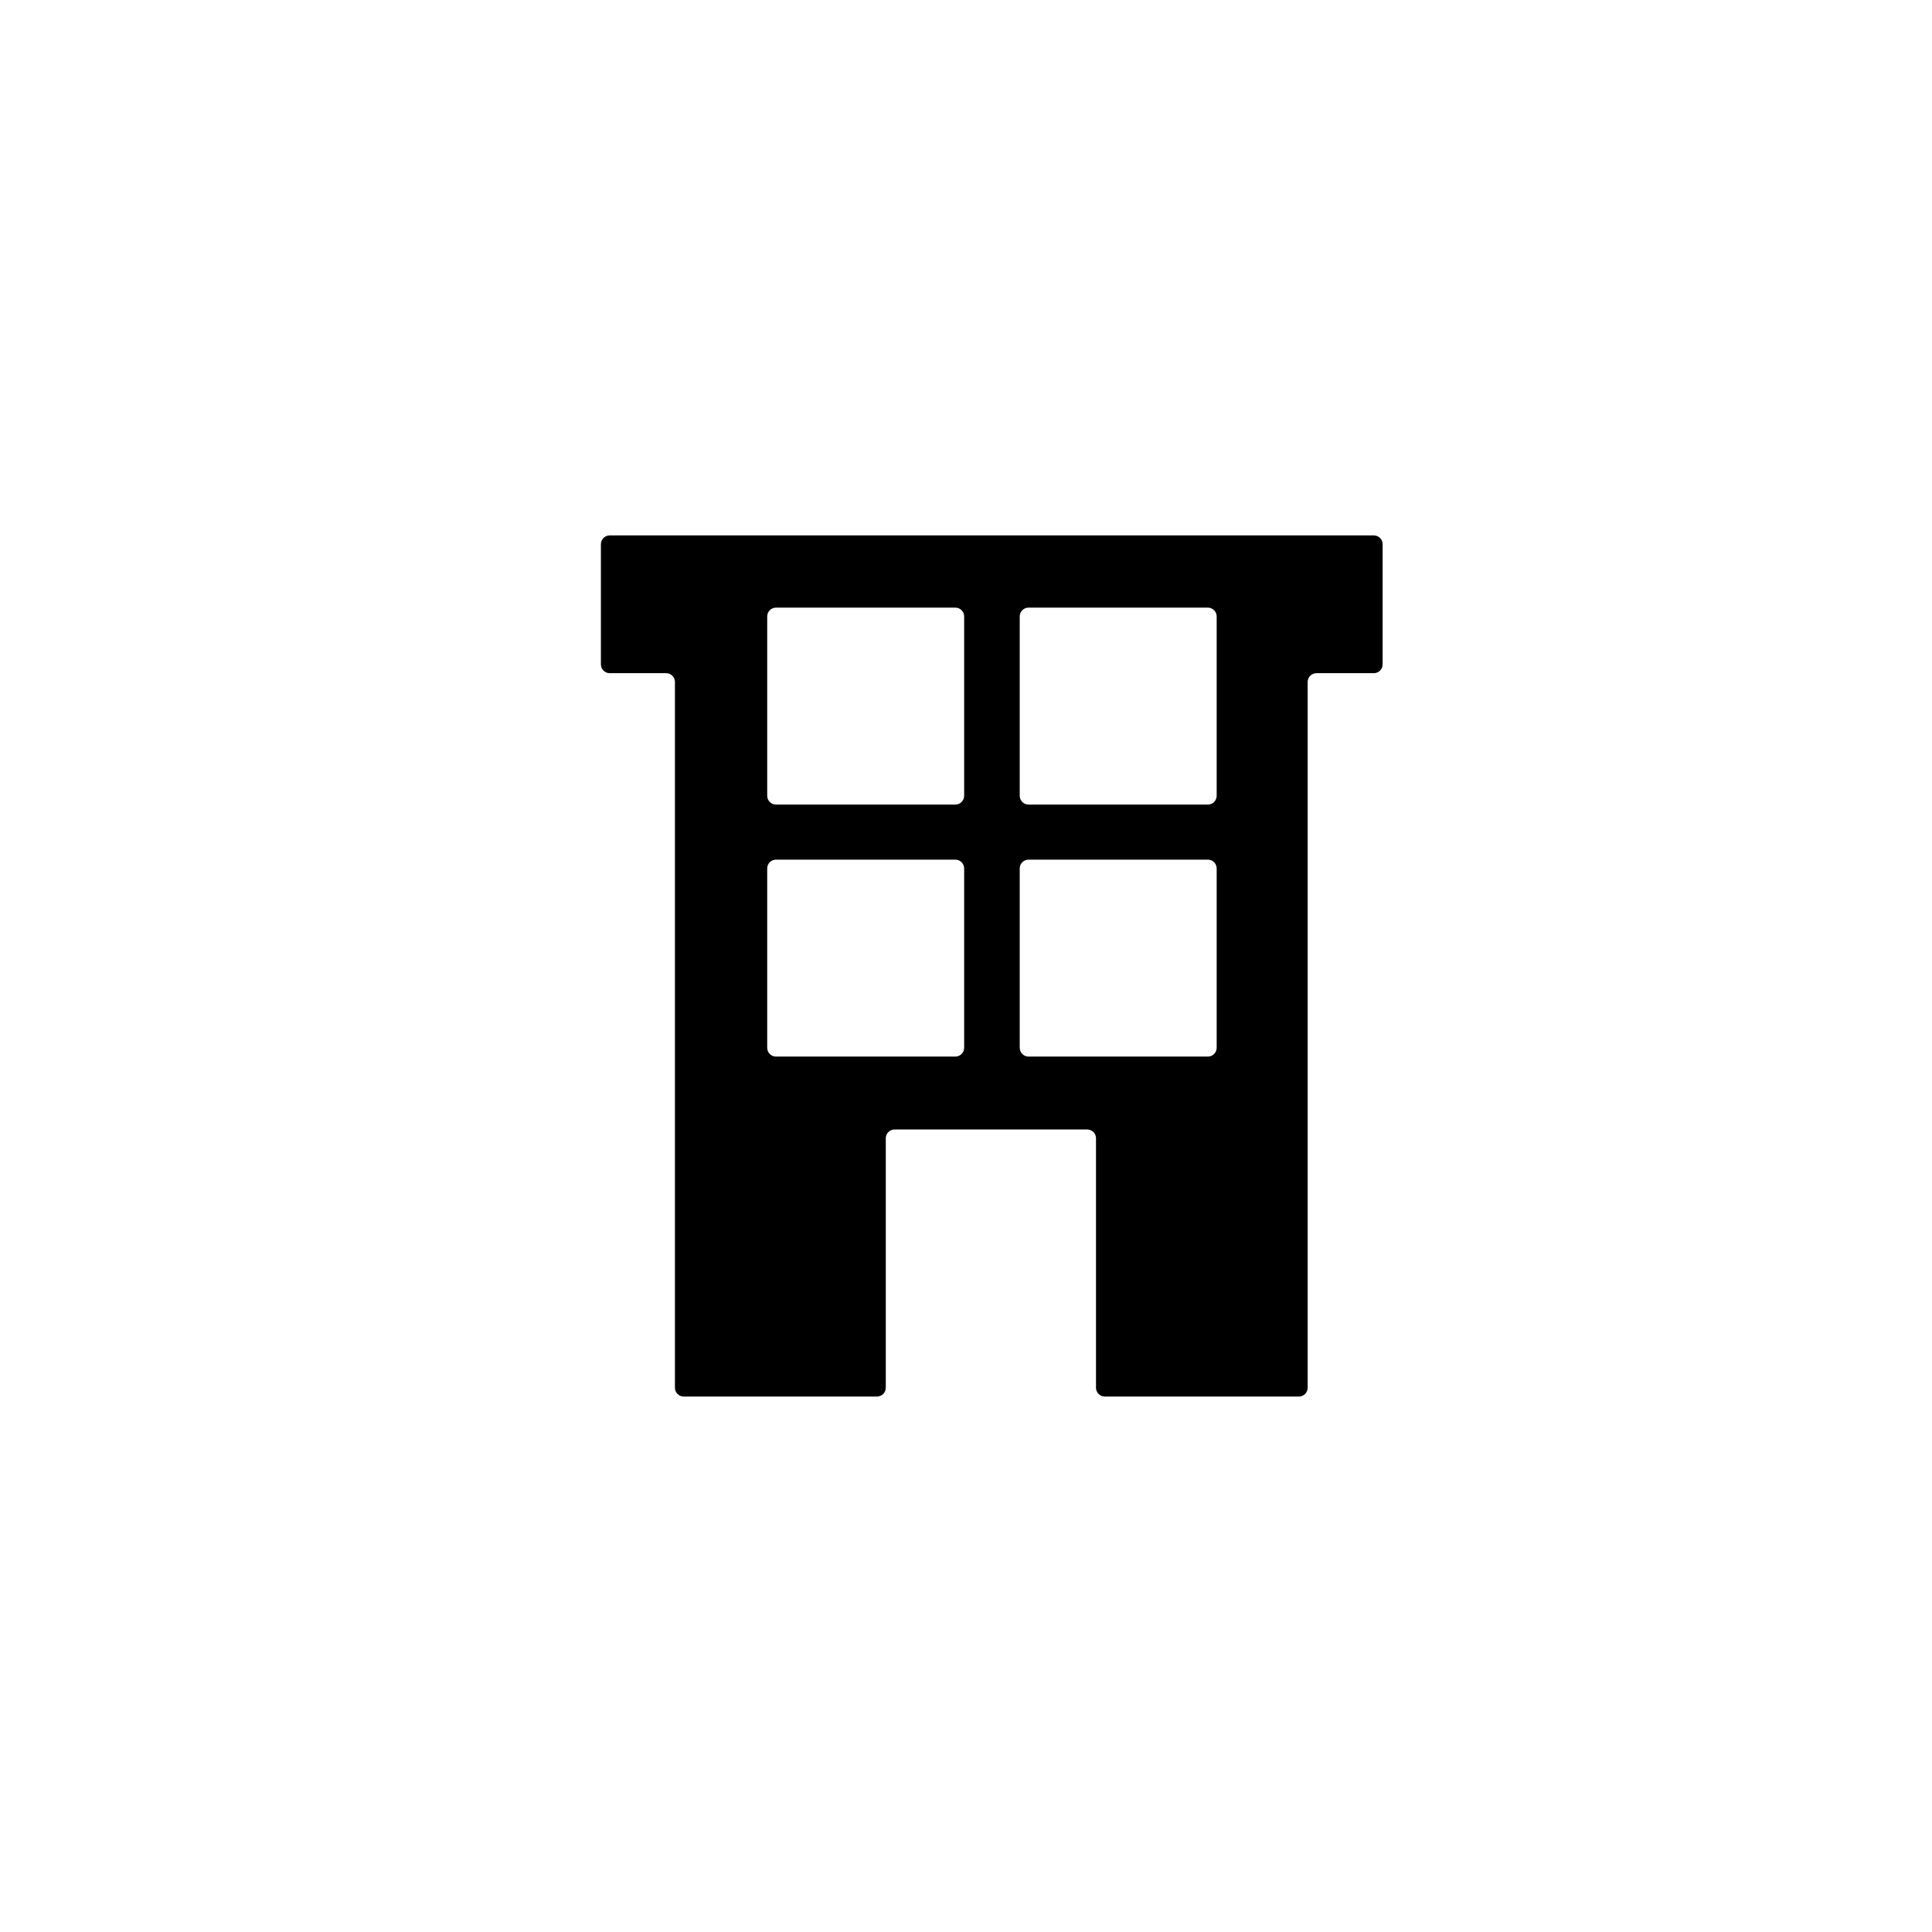 <?xml version="1.0" encoding="UTF-8"?>
<svg id="Layer_1" xmlns="http://www.w3.org/2000/svg" version="1.1" viewBox="0 0 3873 3873">
  <!-- Generator: Adobe Illustrator 29.8.2, SVG Export Plug-In . SVG Version: 2.1.1 Build 3)  -->
  <path d="M2753.9,1073.3h-1531.6c-9.8,0-17.7,7.9-17.7,17.7v240.8c0,9.8,7.9,17.7,17.7,17.7h113c9.8,0,17.7,7.9,17.7,17.7v1414.7c0,9.8,7.9,17.7,17.7,17.7h387.3c9.8,0,17.7-7.9,17.7-17.7v-500c0-9.8,7.9-17.7,17.7-17.7h386c9.8,0,17.7,7.9,17.7,17.7v500c0,9.8,7.9,17.7,17.7,17.7h388.9c9.8,0,17.7-7.9,17.7-17.7v-1414.7c0-9.8,7.9-17.7,17.7-17.7h114.9c9.8,0,17.7-7.9,17.7-17.7v-240.8c0-9.8-7.9-17.7-17.7-17.7ZM1915.1,2118.1h-359.4c-9.8,0-17.7-7.9-17.7-17.7v-359.4c0-9.8,7.9-17.7,17.7-17.7h359.4c9.8,0,17.7,7.9,17.7,17.7v359.4c0,9.8-7.9,17.7-17.7,17.7ZM1915.1,1612.9h-359.4c-9.8,0-17.7-7.9-17.7-17.7v-359.4c0-9.8,7.9-17.7,17.7-17.7h359.4c9.8,0,17.7,7.9,17.7,17.7v359.4c0,9.8-7.9,17.7-17.7,17.7ZM2421.3,2118.1h-359.4c-9.8,0-17.7-7.9-17.7-17.7v-359.4c0-9.8,7.9-17.7,17.7-17.7h359.4c9.8,0,17.7,7.9,17.7,17.7v359.4c0,9.8-7.9,17.7-17.7,17.7ZM2421.3,1612.9h-359.4c-9.8,0-17.7-7.9-17.7-17.7v-359.4c0-9.8,7.9-17.7,17.7-17.7h359.4c9.8,0,17.7,7.9,17.7,17.7v359.4c0,9.8-7.9,17.7-17.7,17.7Z"/>
</svg>